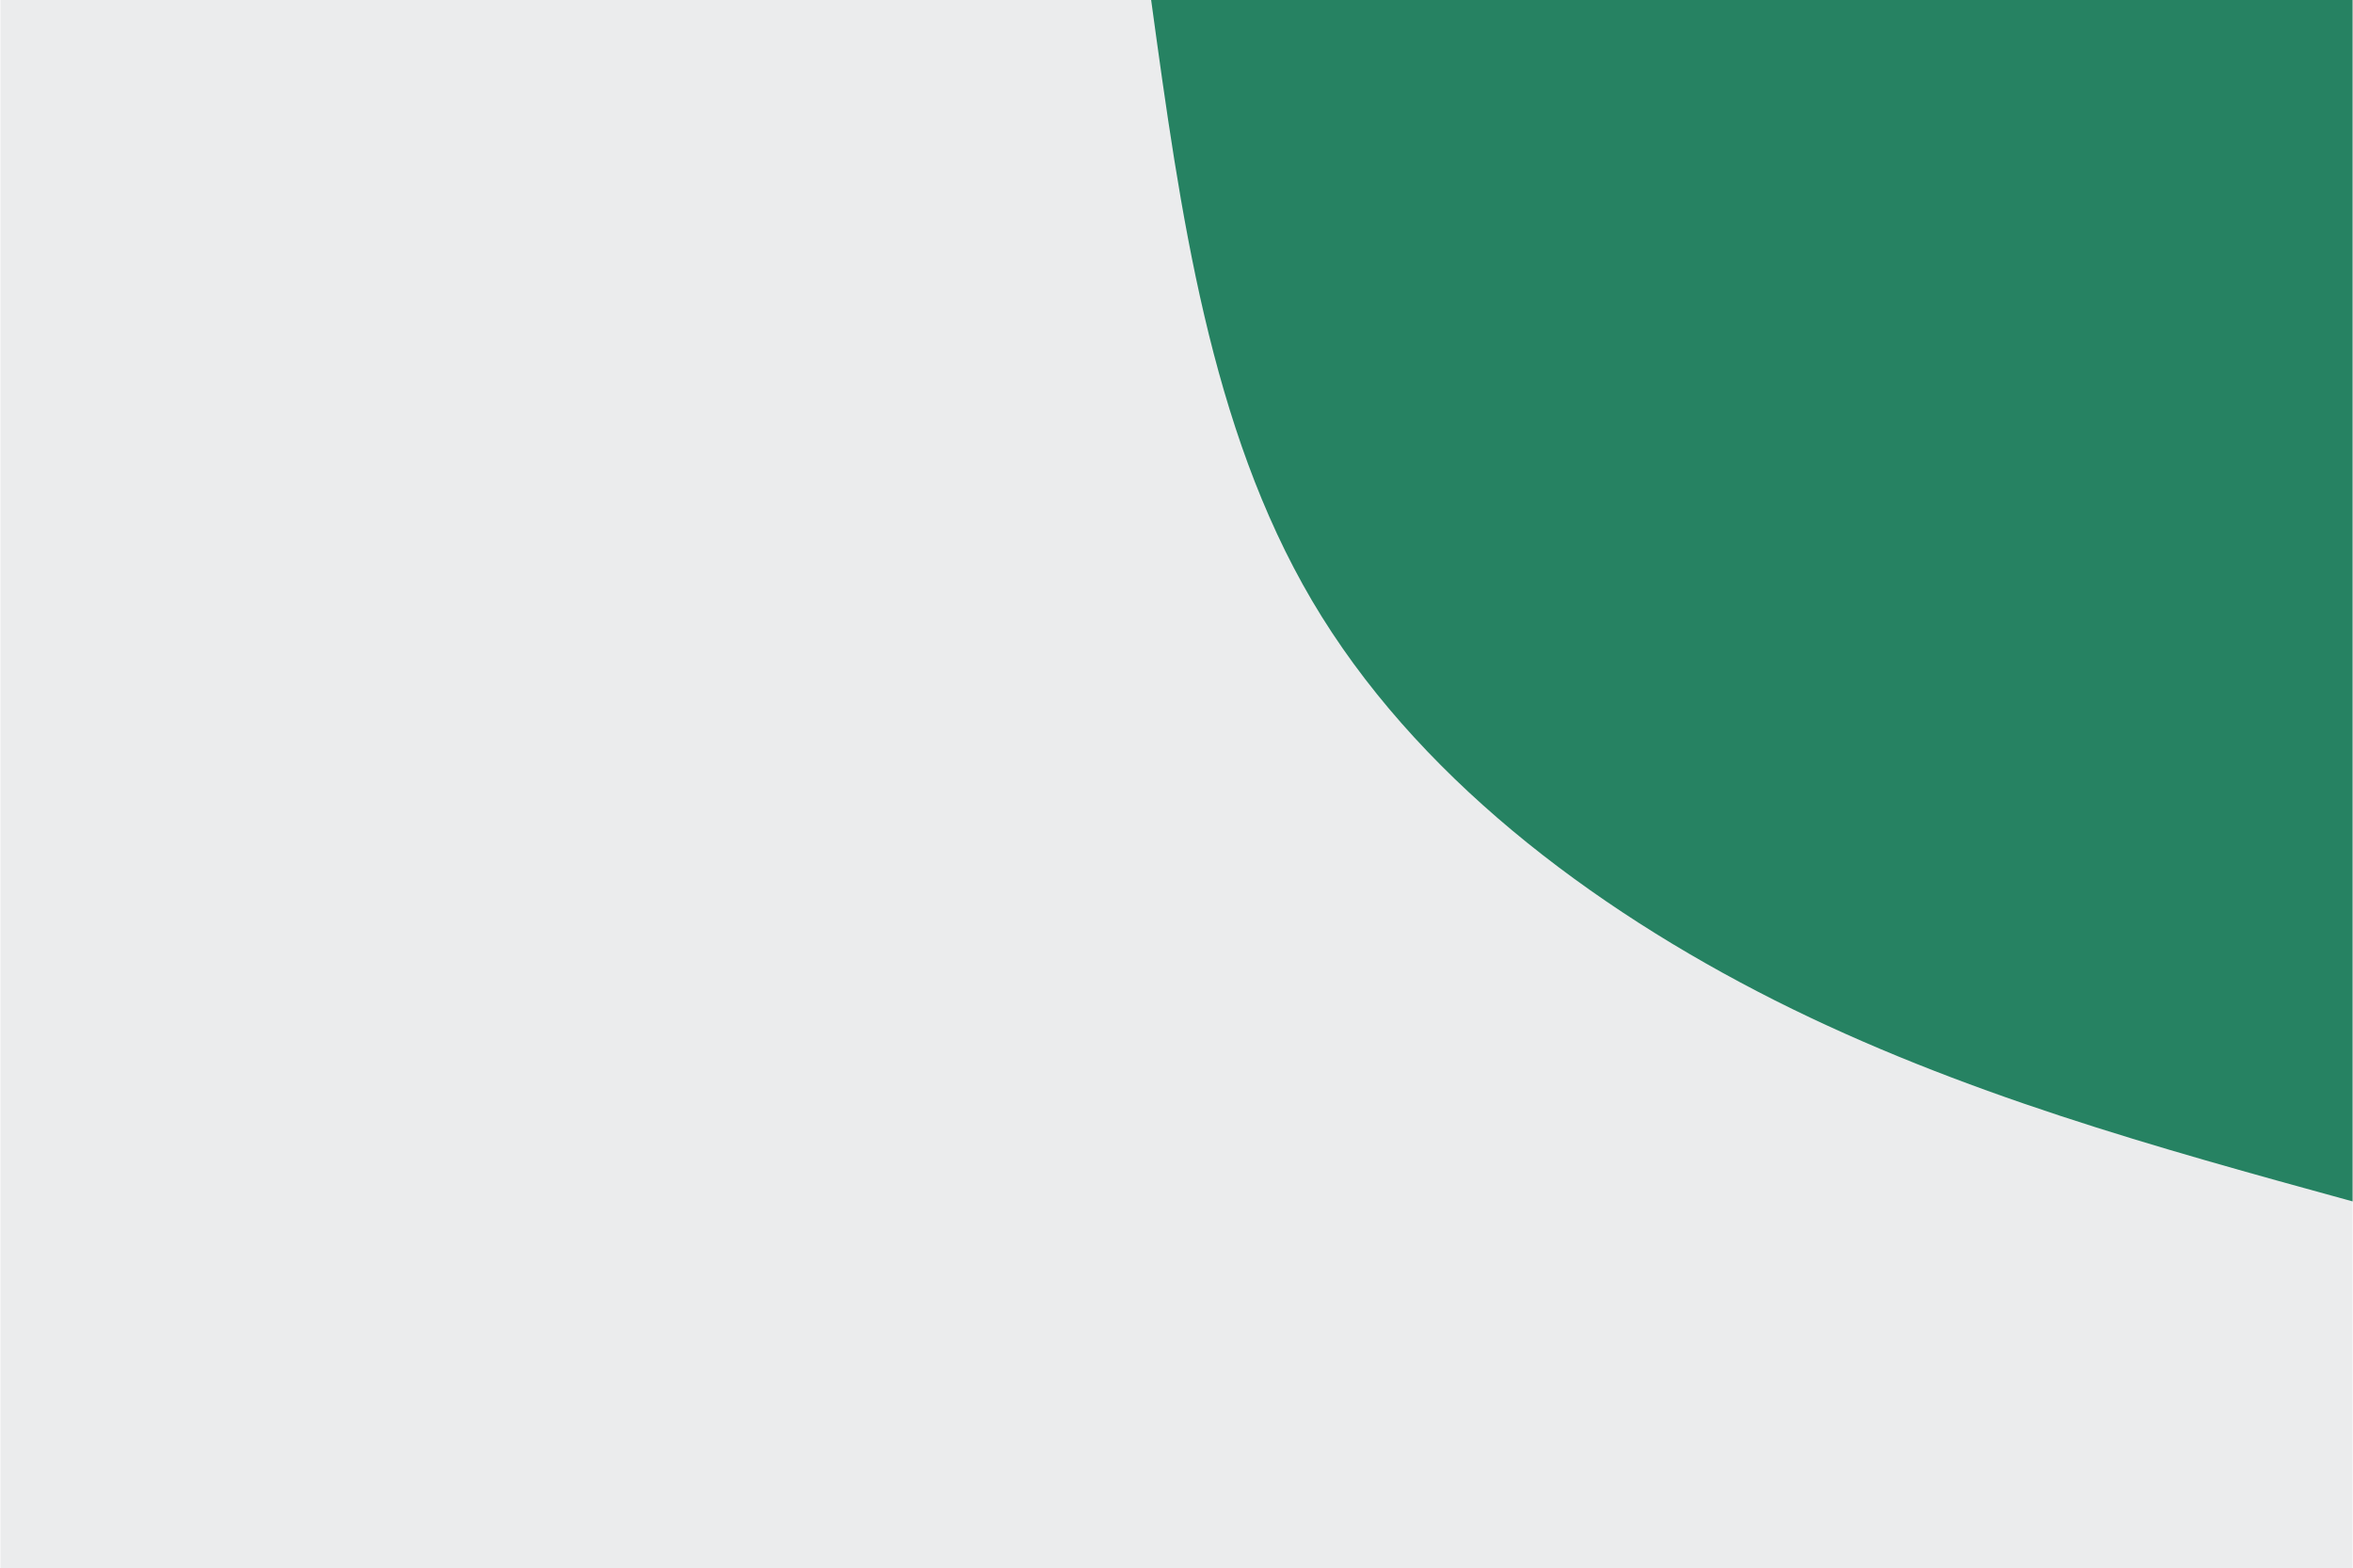 <svg version="1.2" xmlns="http://www.w3.org/2000/svg" viewBox="0 0 900 600" width="1400" height="933">
	<title>blob-scene-haikei-svg</title>
	<style>
		.s0 { fill: #ebeced } 
		.s1 { fill: #268262 } 
	</style>
	<path id="Layer" class="s0" d="m0 0h900v600h-900z"/>
	<g id="Layer">
		<path id="Layer" class="s1" d="m900 459.7c-75-20.6-150-41.2-221-76.9-71-35.8-138-86.6-177.1-152.9-39.1-66.4-50.4-148.1-61.6-229.9h459.7z"/>
	</g>
	<g id="Layer">
	</g>
</svg>